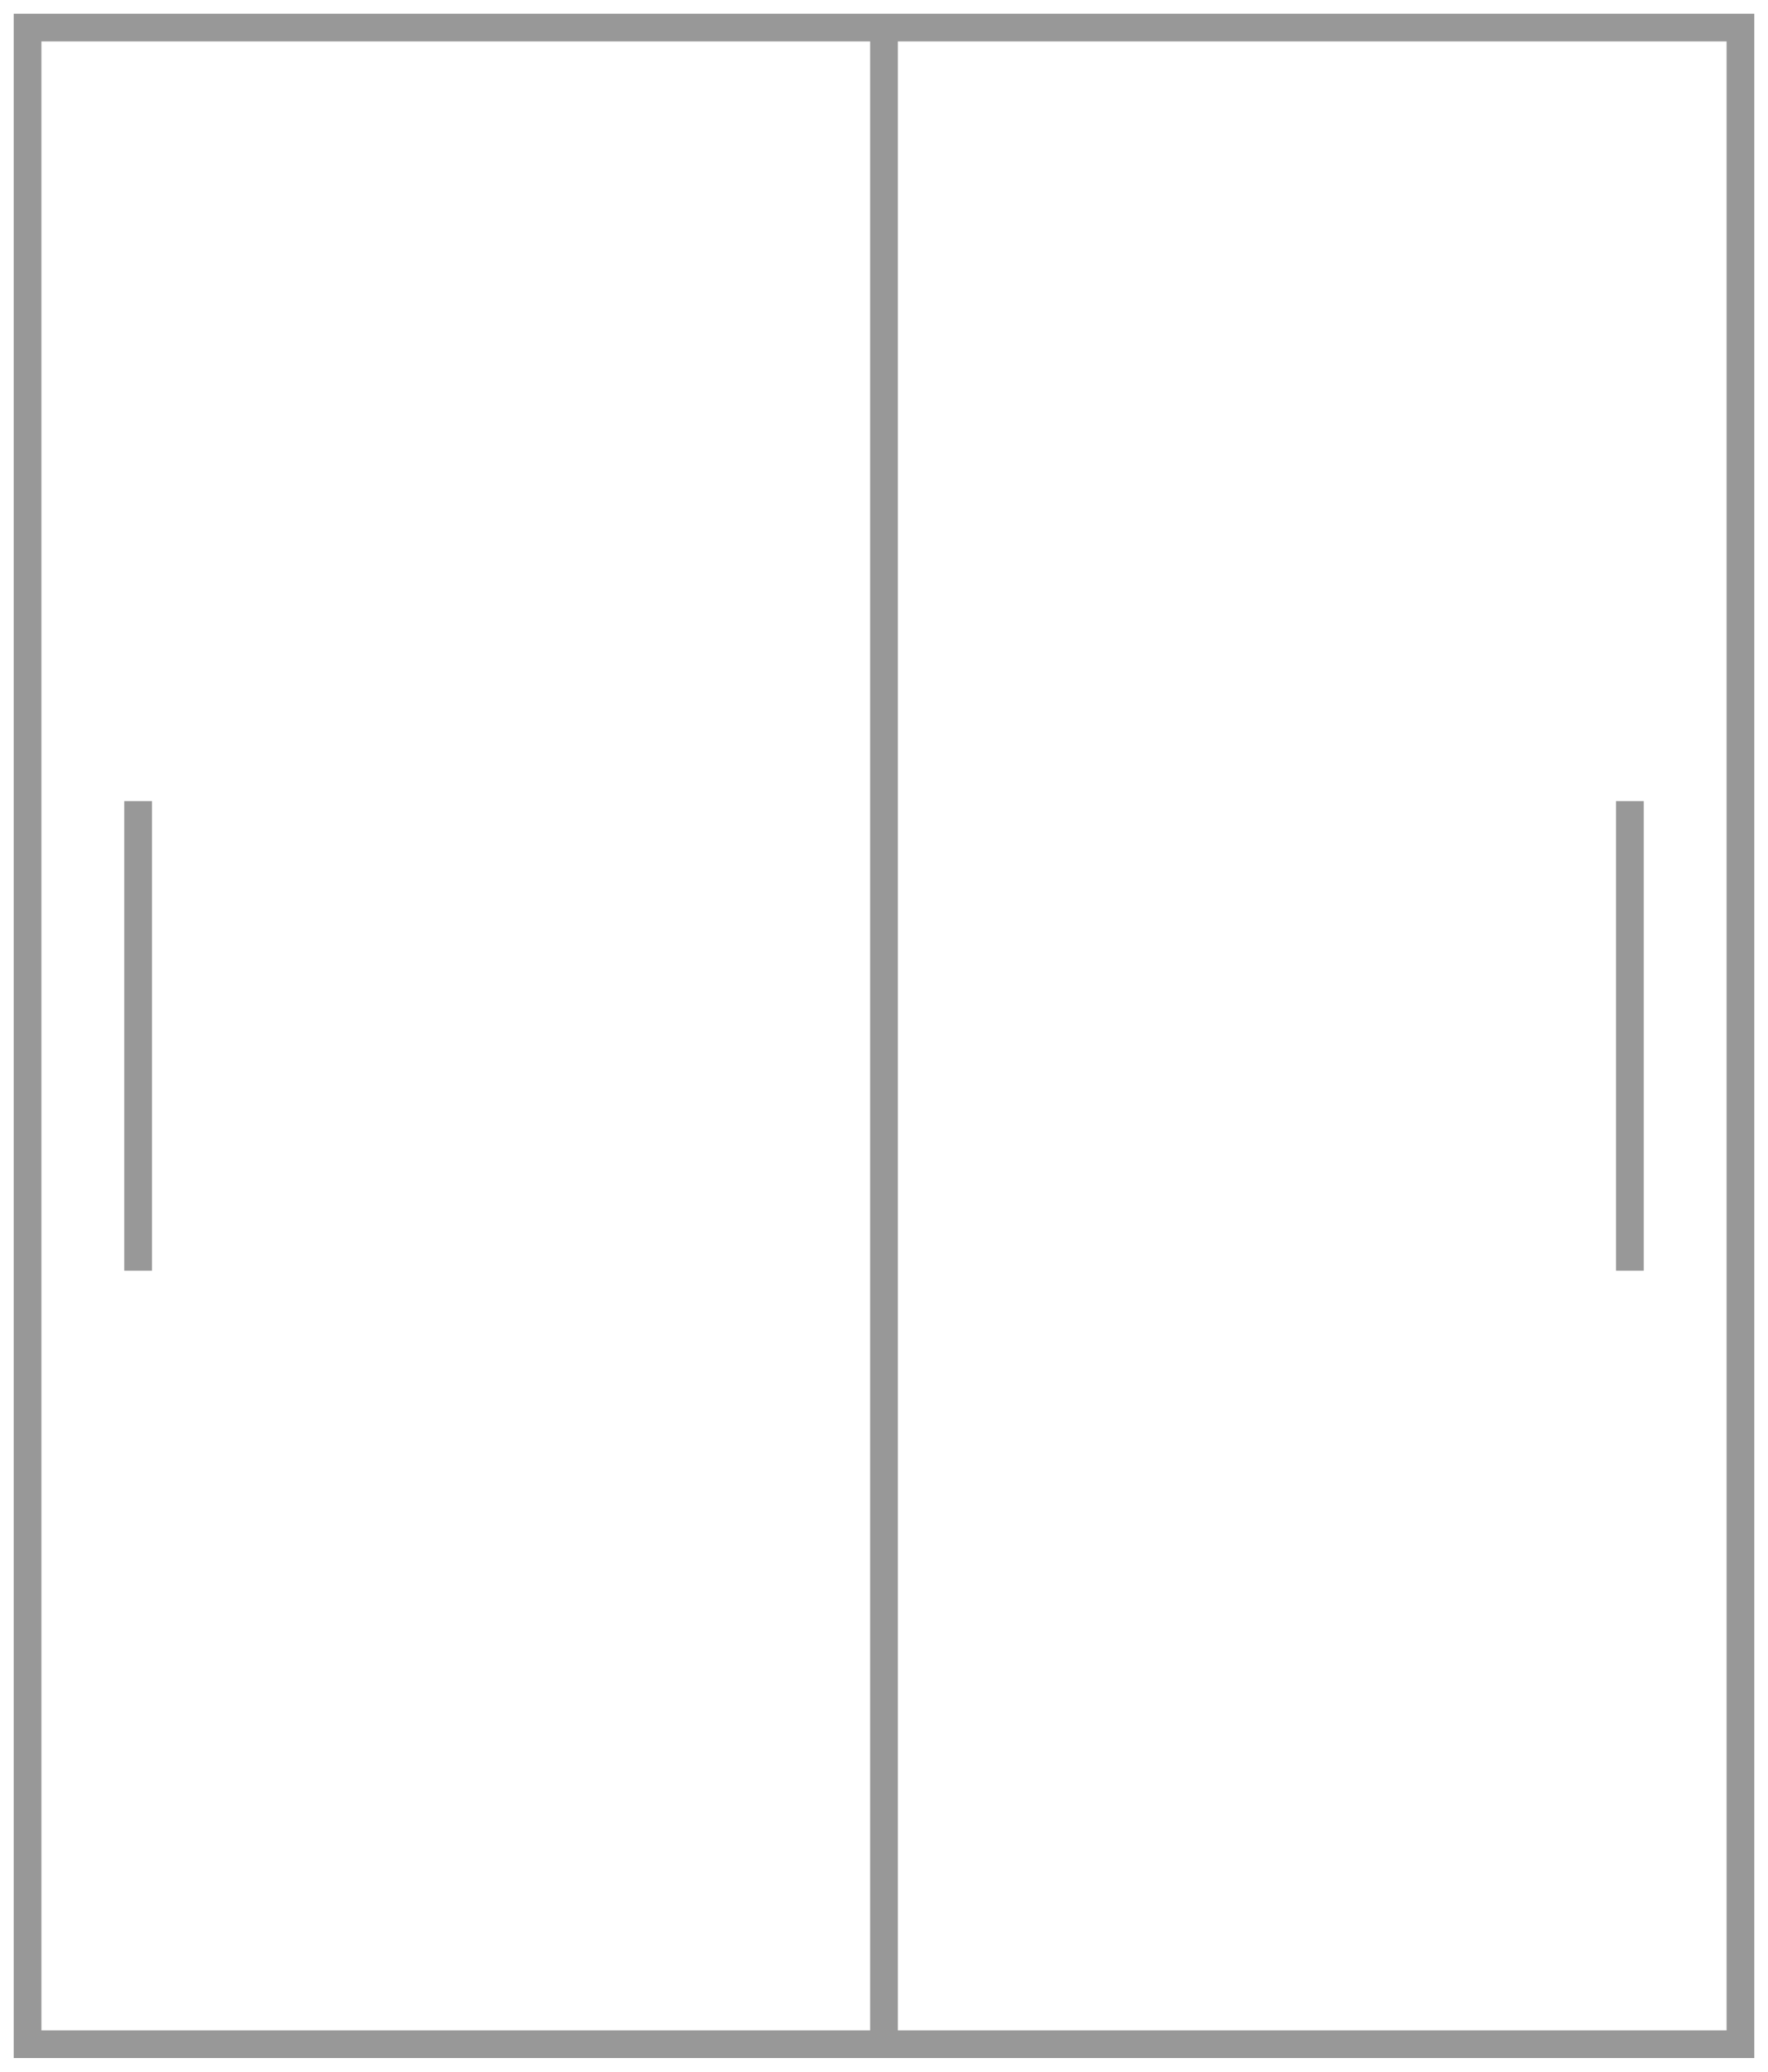 <?xml version="1.0"?>
<svg xmlns="http://www.w3.org/2000/svg" width="64" height="75" viewBox="0 0 64 75" xml:space="preserve"><style>#hover{fill:transparent;transition:fill .3s ease-out}#hover:target{fill:#f5f3f1}</style><path fill="none" d="M63 1H1v73h62V1z" id="hover"/><path fill="none" stroke="#989898" stroke-miterlimit="10" d="M32 74V1.26M32 74H1V1h62v73H32zM5 29v17m54-17v17"/></svg>
